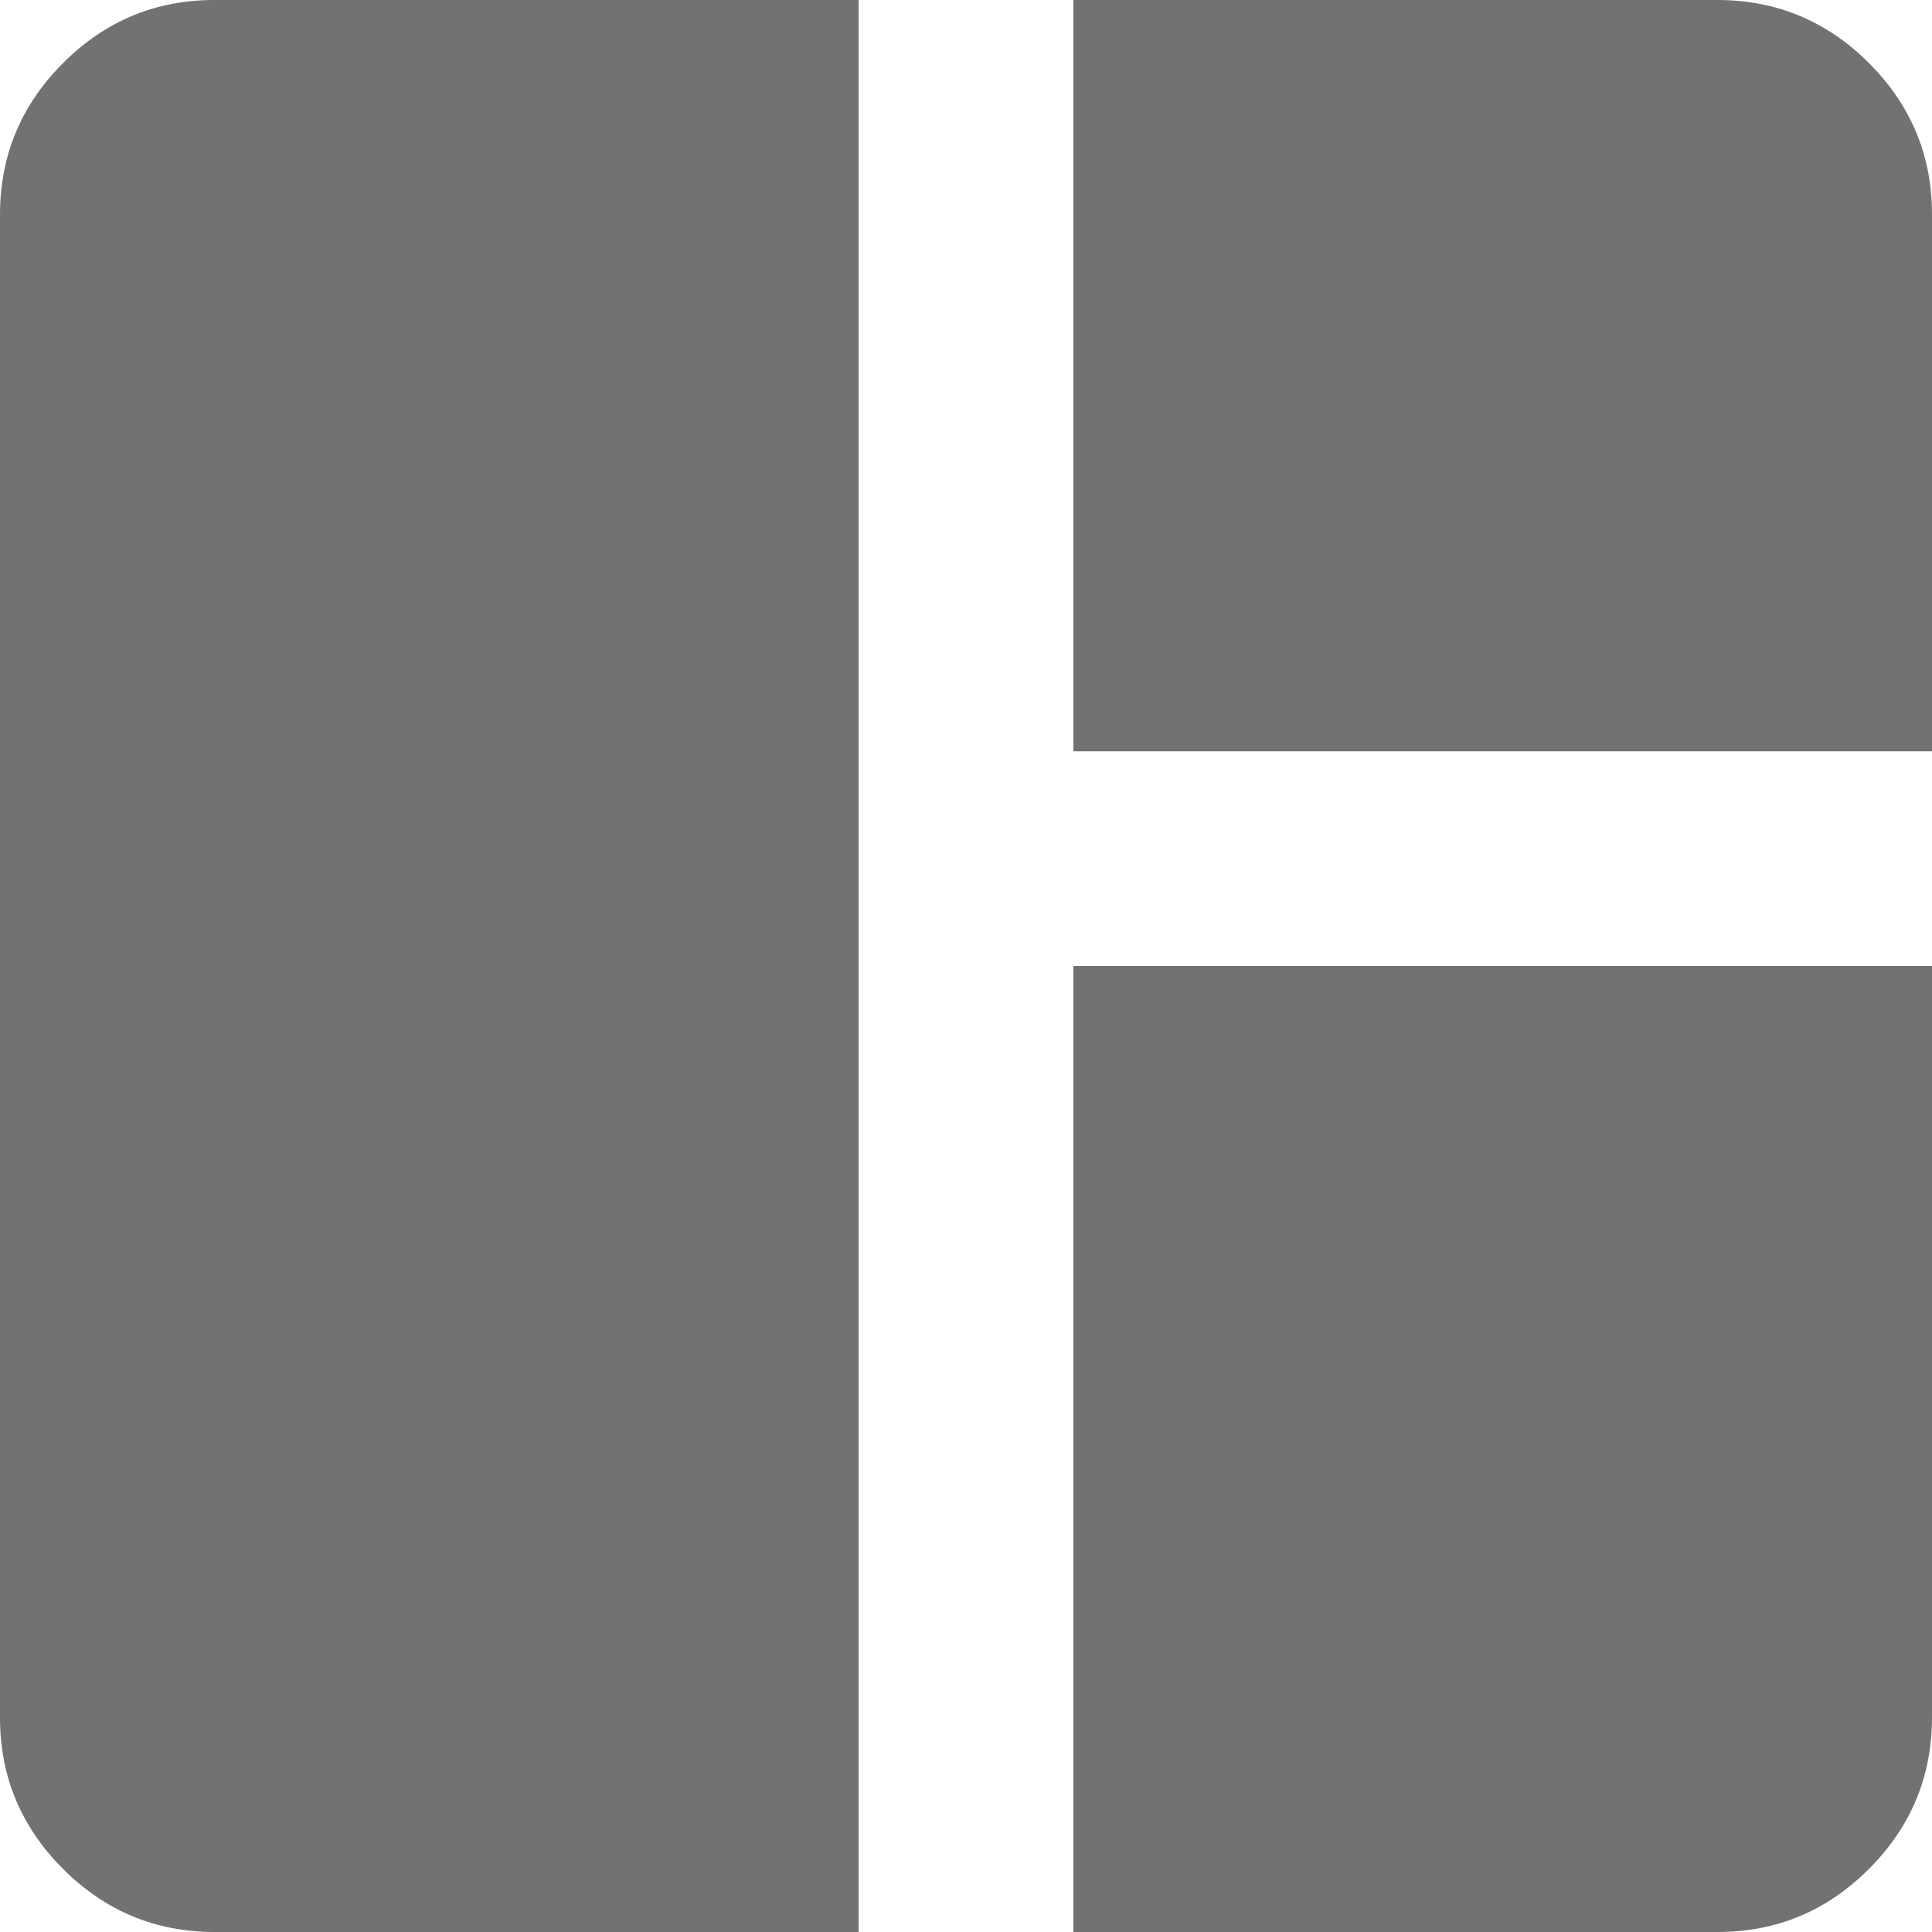 <svg width="54" height="54" viewBox="0 0 54 54" fill="none" xmlns="http://www.w3.org/2000/svg">
<path d="M6 54C4.35 54 2.937 53.412 1.761 52.236C0.585 51.06 -0.002 49.648 5.09338e-06 48V6C5.09338e-06 4.35 0.588 2.937 1.764 1.761C2.94 0.585 4.352 -0.002 6 5.09338e-06H24V54H6ZM30 54V27H54V48C54 49.65 53.412 51.063 52.236 52.239C51.06 53.415 49.648 54.002 48 54H30ZM30 21V5.09338e-06H48C49.65 5.09338e-06 51.063 0.588 52.239 1.764C53.415 2.94 54.002 4.352 54 6V21H30Z" fill="#727271"/>
</svg>

